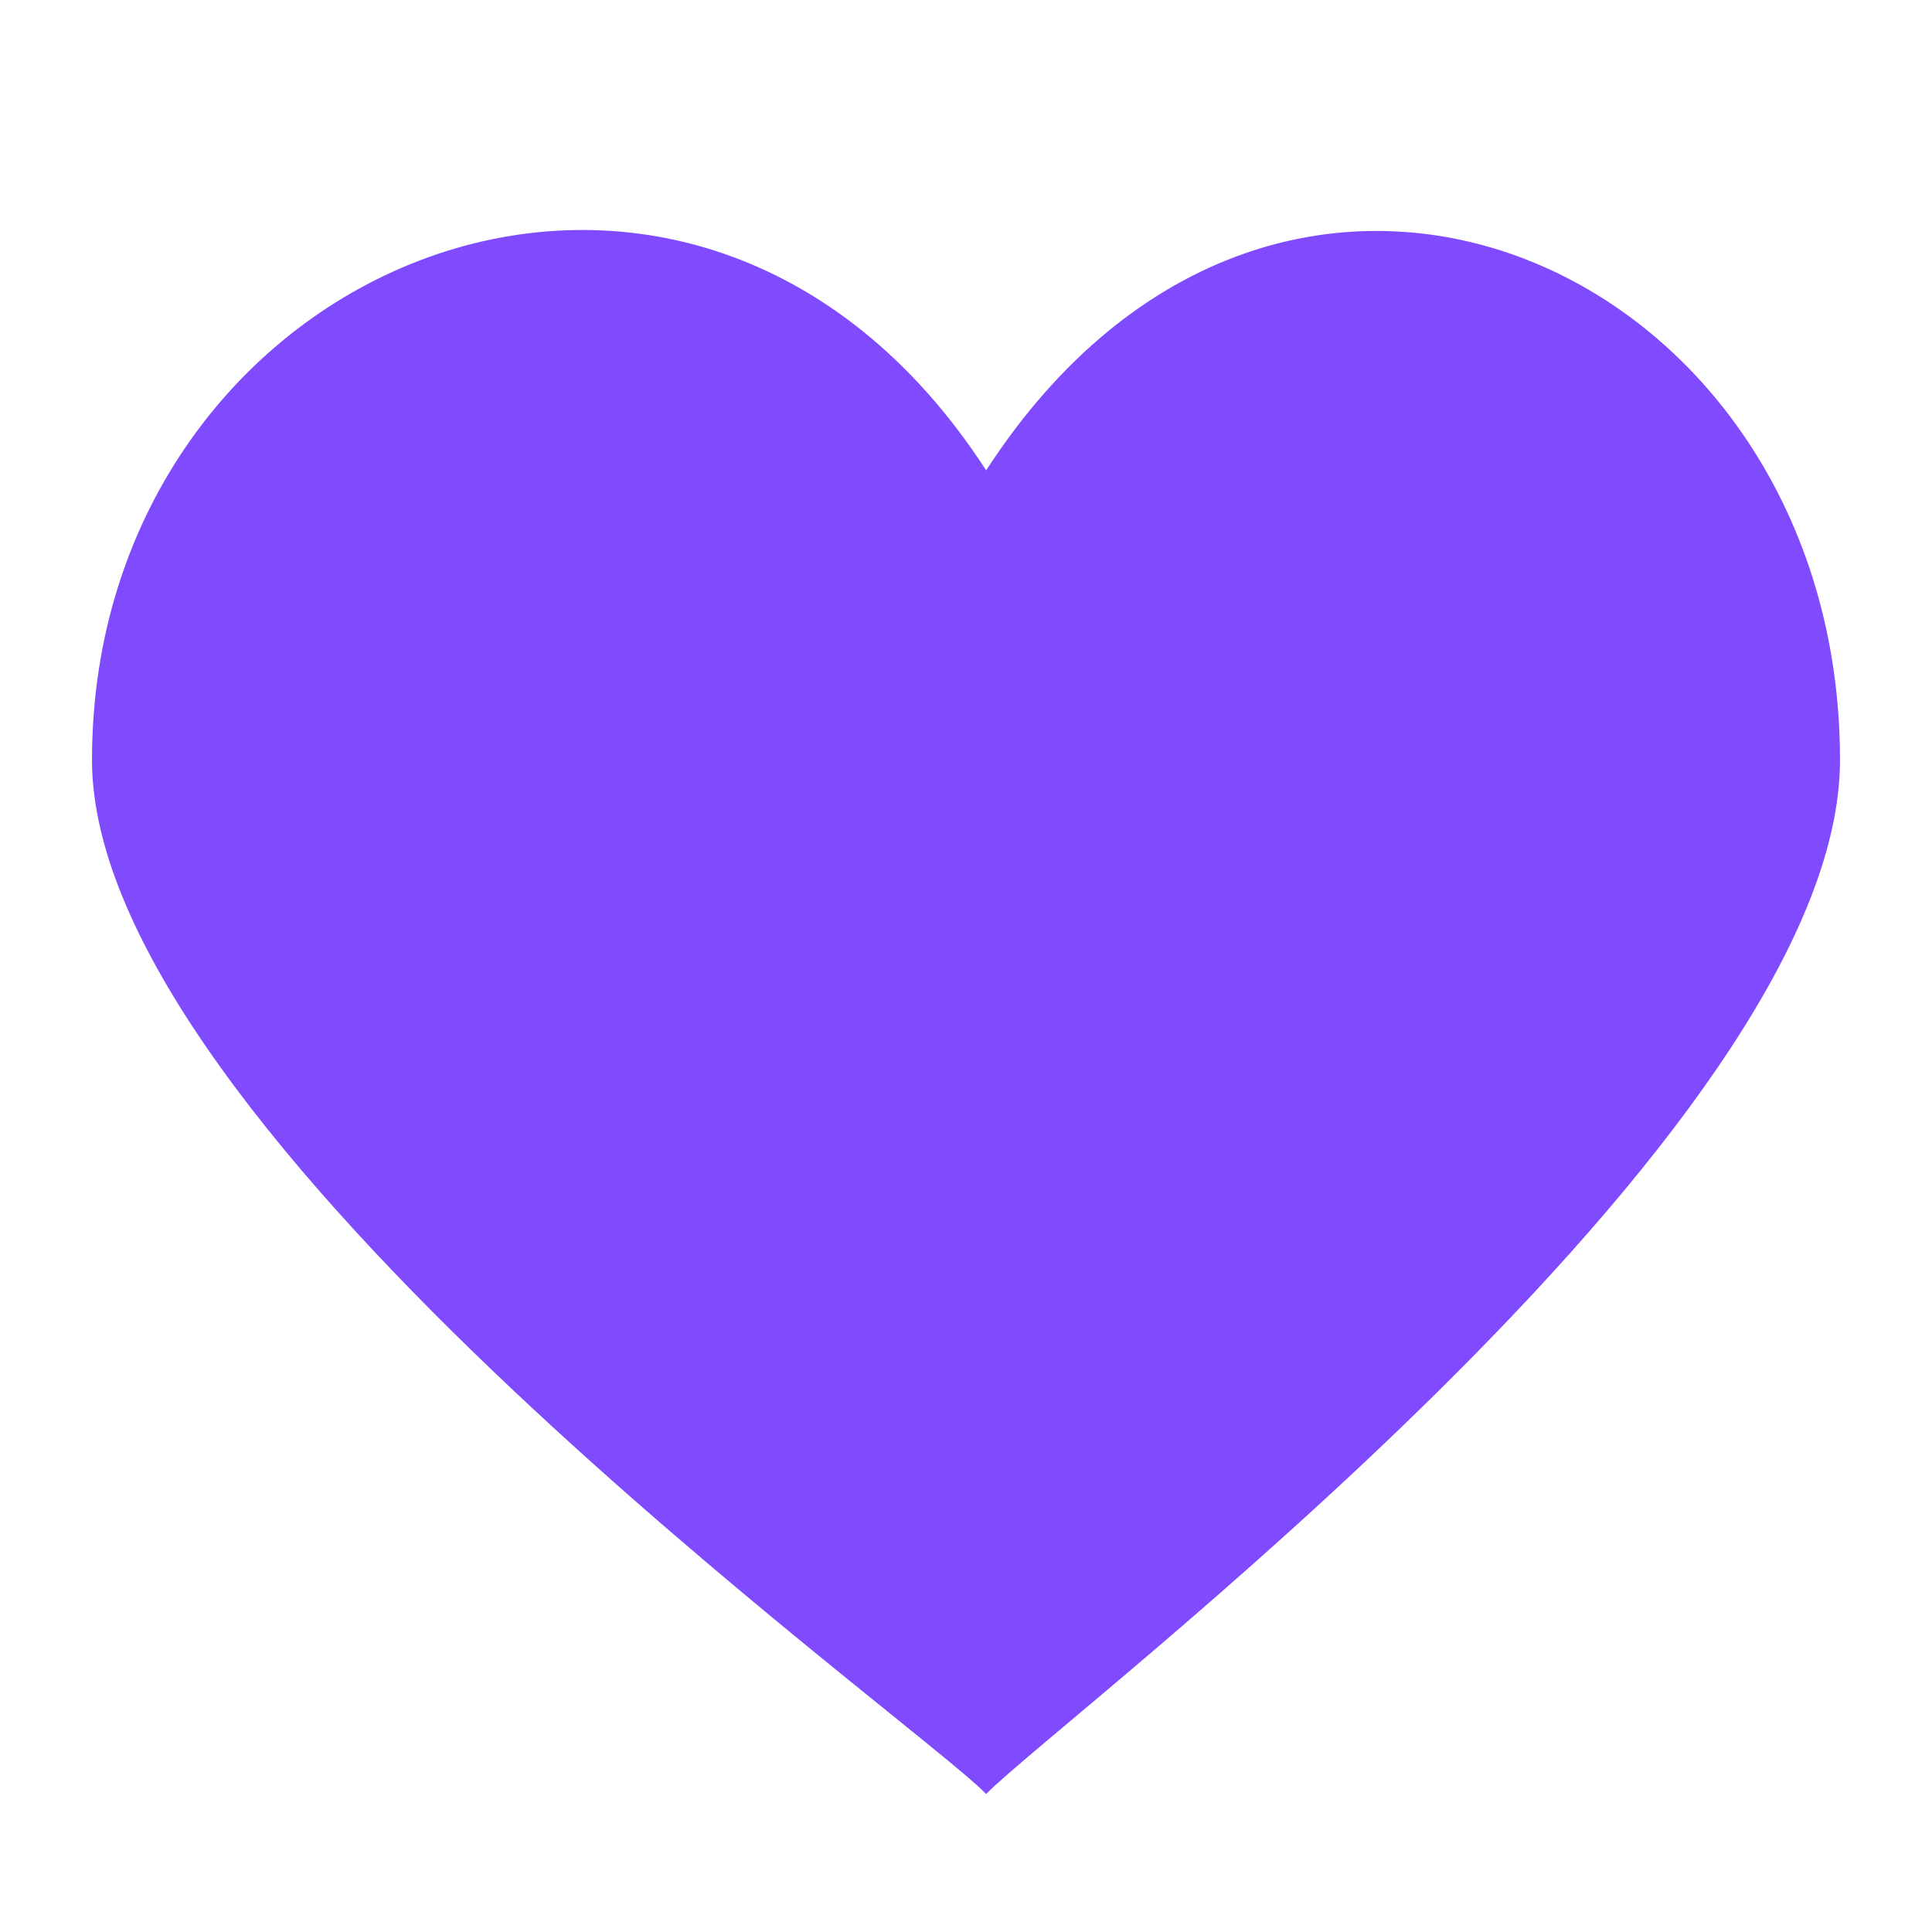 <?xml version="1.0" encoding="UTF-8"?> <svg xmlns="http://www.w3.org/2000/svg" width="800" height="800" viewBox="0 0 800 800" fill="none"><path d="M408.343 194.761C285.905 5.637 38.095 108.666 38.095 314.685C38.095 469.39 377.829 711.39 408.343 742.856C439.067 711.39 761.905 469.39 761.905 314.685C761.905 110.228 531.009 5.637 408.343 194.761Z" fill="#804AFF"></path></svg> 